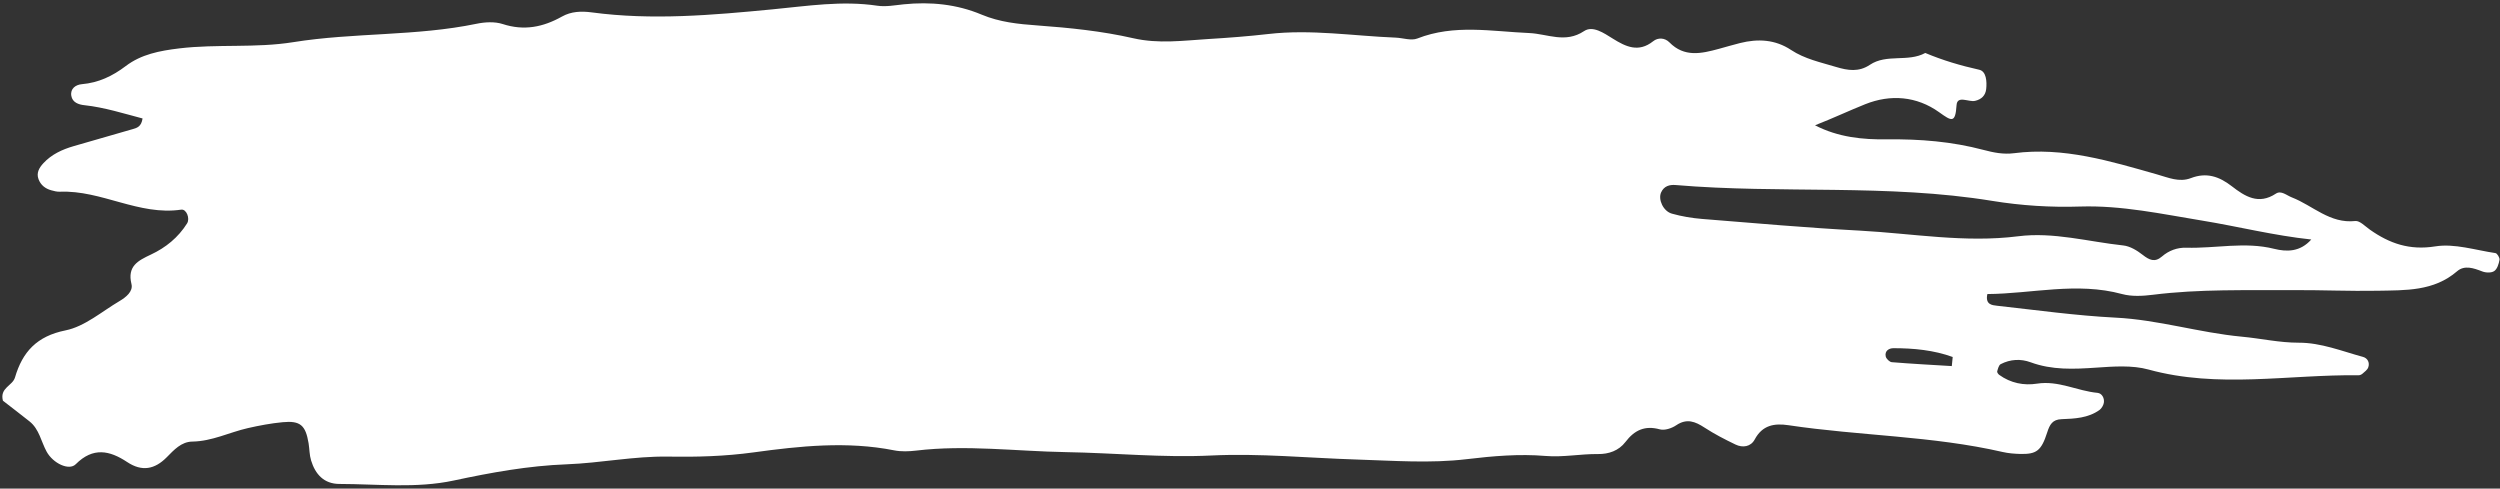 <?xml version="1.0" encoding="UTF-8" standalone="no"?><svg xmlns="http://www.w3.org/2000/svg" xmlns:xlink="http://www.w3.org/1999/xlink" fill="#ffffff" height="51.4" preserveAspectRatio="xMidYMid meet" version="1" viewBox="118.4 224.3 263.0 51.4" width="263" zoomAndPan="magnify"><rect x="118.4" y="224.3" width="263.0" height="51.4" fill="#333333" stroke="none"/><g id="change1_1"><path d="M 323.73 262.812 C 323.762 262.492 323.793 262.176 323.824 261.855 C 321.82 261.129 319.715 260.93 317.586 260.93 C 317.109 260.93 316.645 261.227 316.781 261.809 C 316.84 262.051 317.184 262.383 317.418 262.402 C 319.52 262.574 321.625 262.684 323.73 262.812 Z M 361.547 249.496 C 357.605 249.078 353.867 248.129 350.074 247.508 C 345.82 246.812 341.609 245.891 337.23 246.027 C 334.156 246.129 331.023 245.93 327.988 245.434 C 316.941 243.629 305.762 244.707 294.68 243.766 C 294.039 243.711 293.449 243.871 293.148 244.543 C 292.816 245.281 293.367 246.523 294.289 246.777 C 295.316 247.066 296.391 247.246 297.453 247.332 C 302.988 247.777 308.52 248.266 314.062 248.562 C 319.605 248.863 325.113 249.863 330.711 249.156 C 334.43 248.684 338.086 249.727 341.762 250.121 C 342.48 250.195 343.223 250.652 343.812 251.113 C 344.508 251.656 345.086 251.934 345.836 251.285 C 346.566 250.652 347.449 250.332 348.398 250.359 C 351.48 250.449 354.559 249.703 357.645 250.477 C 358.984 250.812 360.379 250.805 361.547 249.496 Z M 309.34 237.48 C 311.77 238.742 314.352 238.996 316.945 238.961 C 320.371 238.918 323.746 239.191 327.062 240.07 C 328.113 240.348 329.152 240.562 330.266 240.418 C 335.48 239.738 340.391 241.25 345.297 242.641 C 346.504 242.98 347.645 243.512 348.887 243.035 C 350.523 242.406 351.859 242.863 353.184 243.891 C 354.555 244.953 355.992 245.879 357.82 244.672 C 358.379 244.301 358.941 244.852 359.512 245.07 C 361.711 245.926 363.508 247.848 366.176 247.551 C 366.648 247.5 367.219 248.113 367.715 248.461 C 369.785 249.918 371.883 250.652 374.594 250.219 C 376.613 249.895 378.812 250.613 380.922 250.926 C 381.105 250.953 381.387 251.418 381.348 251.633 C 381.273 252.059 381.109 252.602 380.793 252.816 C 380.492 253.023 379.902 253 379.527 252.852 C 378.625 252.504 377.664 252.164 376.887 252.836 C 374.426 254.957 371.445 254.828 368.523 254.887 C 365.586 254.941 362.645 254.805 359.703 254.82 C 354.758 254.852 349.805 254.691 344.871 255.312 C 343.812 255.445 342.652 255.508 341.641 255.234 C 336.867 253.938 332.164 255.203 327.469 255.234 C 327.23 256.359 327.98 256.406 328.492 256.465 C 332.641 256.922 336.785 257.504 340.945 257.715 C 345.457 257.938 349.766 259.301 354.238 259.719 C 356.23 259.902 358.188 260.355 360.219 260.352 C 362.57 260.344 364.762 261.242 366.996 261.848 C 367.473 261.98 367.719 262.453 367.539 262.949 C 367.449 263.207 367.164 263.41 366.941 263.605 C 366.836 263.703 366.664 263.781 366.523 263.777 C 359.156 263.688 351.766 265.195 344.426 263.176 C 342.691 262.699 340.734 262.852 338.898 262.977 C 336.562 263.137 334.277 263.242 332.027 262.414 C 330.98 262.027 329.879 262.086 328.871 262.609 C 328.668 262.719 328.582 263.098 328.504 263.367 C 328.477 263.469 328.613 263.664 328.727 263.742 C 329.918 264.602 331.309 264.879 332.695 264.66 C 334.945 264.305 336.926 265.43 339.062 265.629 C 339.512 265.672 339.812 266.176 339.723 266.68 C 339.672 266.953 339.484 267.273 339.262 267.434 C 338.066 268.285 336.66 268.344 335.266 268.398 C 334.332 268.434 334.031 268.949 333.762 269.801 C 333.141 271.746 332.617 272.09 330.934 272.055 C 330.316 272.039 329.688 271.988 329.09 271.852 C 321.668 270.145 314.031 270.156 306.539 269.031 C 305.055 268.812 303.805 269.02 302.996 270.531 C 302.59 271.293 301.742 271.438 300.969 271.062 C 299.855 270.527 298.75 269.957 297.719 269.285 C 296.734 268.645 295.859 268.285 294.742 269.035 C 294.273 269.355 293.523 269.605 293.02 269.469 C 291.43 269.031 290.344 269.555 289.395 270.797 C 288.695 271.715 287.629 272.082 286.516 272.066 C 284.668 272.043 282.867 272.422 280.98 272.266 C 278.238 272.035 275.473 272.273 272.691 272.605 C 268.883 273.062 264.973 272.762 261.109 272.641 C 256.016 272.484 250.953 271.973 245.824 272.219 C 240.738 272.465 235.621 271.949 230.52 271.863 C 225.273 271.773 220.031 271.074 214.777 271.703 C 214.016 271.793 213.211 271.824 212.465 271.676 C 207.52 270.695 202.535 271.223 197.676 271.891 C 194.625 272.309 191.695 272.383 188.652 272.336 C 185.117 272.277 181.574 273.012 178.023 273.145 C 173.984 273.297 170.074 274.008 166.129 274.852 C 162.199 275.695 158.117 275.219 154.102 275.211 C 152.484 275.207 151.566 274.191 151.125 272.734 C 150.949 272.16 150.961 271.527 150.863 270.926 C 150.547 269.031 149.992 268.539 148.141 268.715 C 146.91 268.832 145.684 269.062 144.48 269.336 C 142.527 269.781 140.707 270.723 138.637 270.754 C 137.469 270.77 136.699 271.637 135.934 272.41 C 134.676 273.68 133.332 273.941 131.777 272.906 C 129.941 271.691 128.195 271.305 126.367 273.137 C 125.66 273.844 123.98 273.043 123.309 271.82 C 122.719 270.75 122.535 269.449 121.504 268.629 C 120.539 267.863 119.562 267.117 118.707 266.453 C 118.352 265.09 119.719 264.895 119.977 264.008 C 120.762 261.324 122.273 259.66 125.297 259.055 C 127.316 258.648 129.109 257.074 130.973 255.973 C 131.641 255.578 132.426 254.961 132.23 254.18 C 131.766 252.289 132.941 251.711 134.273 251.082 C 135.84 250.348 137.152 249.285 138.086 247.793 C 138.402 247.281 138.02 246.273 137.461 246.355 C 133.012 247.012 129.07 244.289 124.699 244.469 C 124.395 244.48 124.082 244.402 123.785 244.316 C 123.164 244.145 122.688 243.773 122.453 243.152 C 122.199 242.477 122.539 241.93 122.961 241.473 C 123.824 240.535 124.949 240.023 126.156 239.672 C 128.234 239.07 130.312 238.473 132.391 237.875 C 132.828 237.746 133.266 237.621 133.398 236.762 C 131.402 236.242 129.406 235.598 127.285 235.367 C 126.668 235.305 126.016 235.078 125.902 234.379 C 125.773 233.613 126.375 233.211 127.008 233.156 C 128.766 233.004 130.227 232.312 131.633 231.246 C 133.262 230.012 135.188 229.641 137.258 229.391 C 141.25 228.914 145.285 229.371 149.234 228.738 C 155.633 227.711 162.164 228.121 168.531 226.801 C 169.414 226.617 170.445 226.559 171.281 226.828 C 173.527 227.562 175.531 227.156 177.516 226.043 C 178.488 225.496 179.551 225.457 180.668 225.605 C 187.008 226.453 193.34 225.891 199.648 225.285 C 203.332 224.934 206.98 224.344 210.699 224.902 C 211.598 225.035 212.551 224.848 213.469 224.754 C 216.293 224.469 219.051 224.738 221.672 225.84 C 223.566 226.633 225.512 226.832 227.539 226.977 C 230.922 227.223 234.328 227.57 237.625 228.324 C 240.281 228.93 242.887 228.57 245.449 228.41 C 247.562 228.281 249.719 228.121 251.82 227.879 C 256.344 227.359 260.758 228.082 265.219 228.258 C 265.984 228.289 266.852 228.605 267.5 228.352 C 271.383 226.824 275.34 227.609 279.277 227.777 C 281.195 227.859 283.07 228.891 285.047 227.57 C 285.961 226.961 287.129 227.781 288.055 228.355 C 289.43 229.215 290.77 229.863 292.309 228.641 C 292.828 228.223 293.547 228.273 294.02 228.754 C 295.594 230.355 297.391 229.938 299.219 229.441 C 299.965 229.238 300.707 229.016 301.457 228.828 C 303.336 228.359 305.148 228.449 306.812 229.551 C 308.266 230.512 309.938 230.855 311.566 231.348 C 312.801 231.719 313.949 231.898 315.113 231.117 C 316.879 229.934 319.117 230.871 320.938 229.871 C 322.773 230.645 324.664 231.203 326.613 231.637 C 327.367 231.805 327.43 232.875 327.348 233.664 C 327.273 234.344 326.855 234.754 326.176 234.91 C 325.504 235.066 324.301 234.293 324.23 235.363 C 324.105 237.297 323.715 237.051 322.402 236.109 C 320.031 234.41 317.273 234.199 314.613 235.266 C 312.906 235.949 311.242 236.738 309.34 237.48" fill="inherit"/></g></svg>